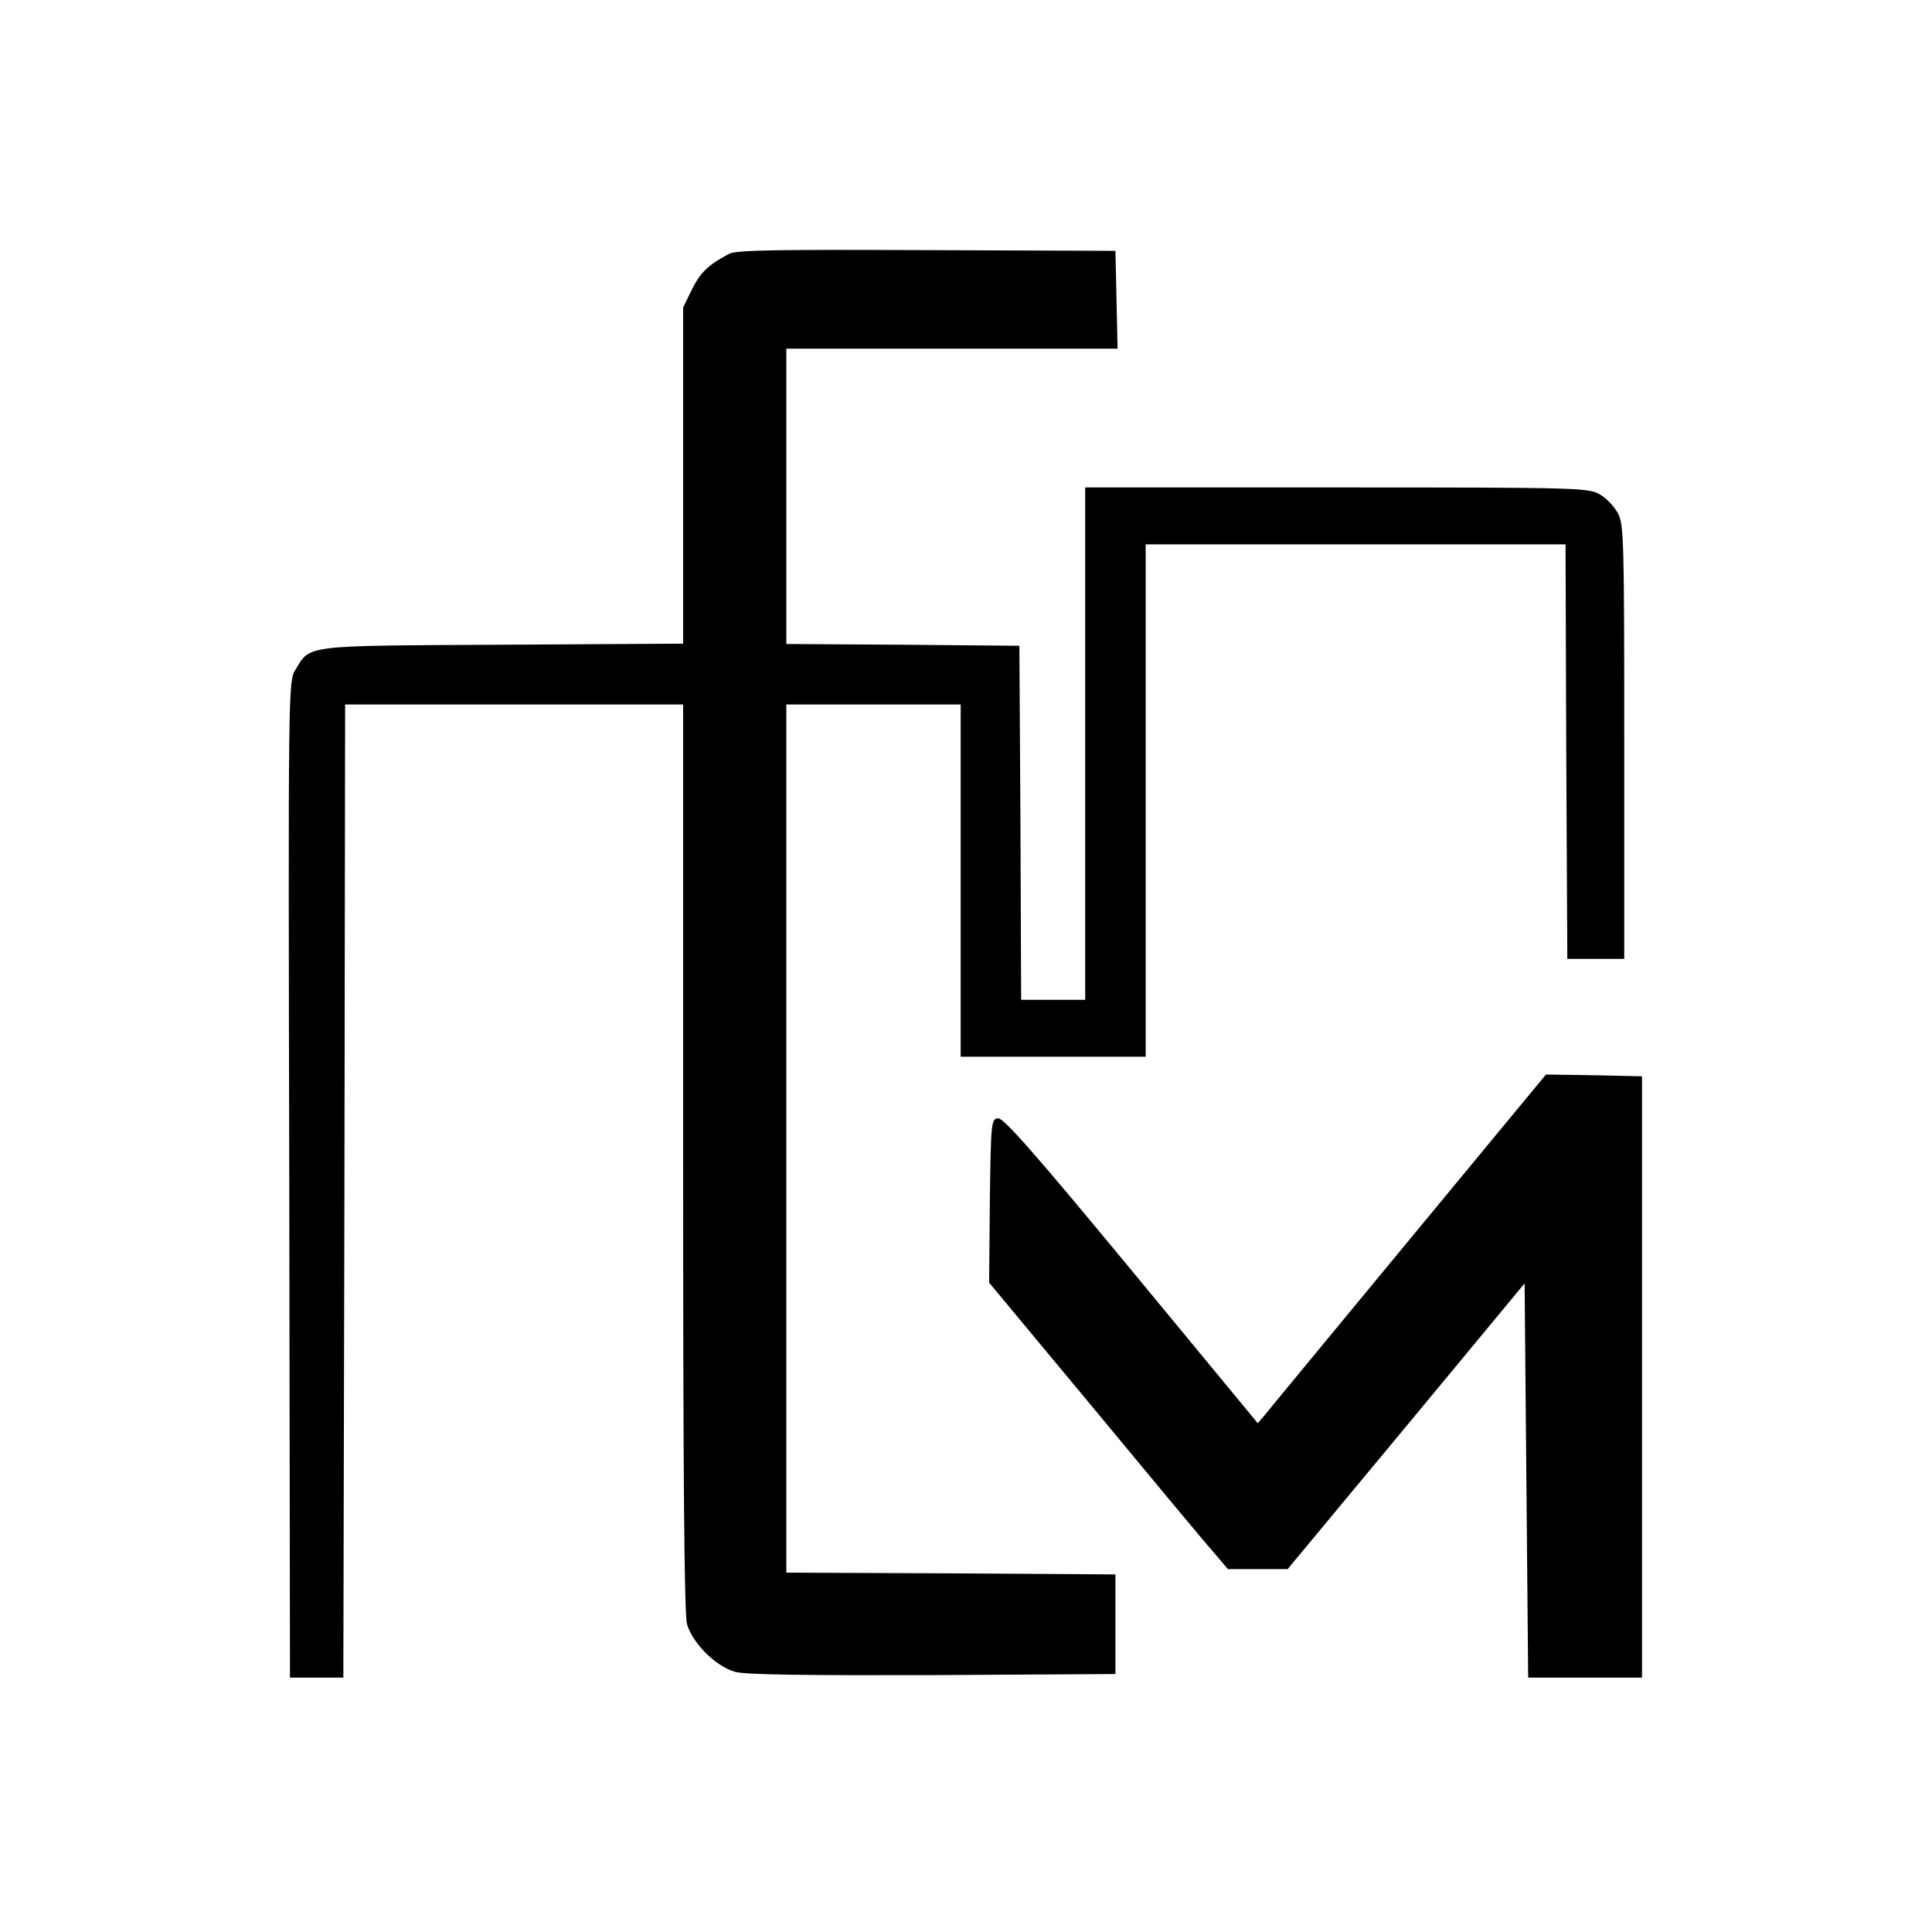 <?xml version="1.0" standalone="no"?>
<!DOCTYPE svg PUBLIC "-//W3C//DTD SVG 20010904//EN"
 "http://www.w3.org/TR/2001/REC-SVG-20010904/DTD/svg10.dtd">
<svg version="1.0" xmlns="http://www.w3.org/2000/svg"
 width="543pt" height="543pt" viewBox="0 0 543 543"
 preserveAspectRatio="xMidYMid meet">
<g transform="translate(0,543) scale(0.1,-0.1)"
fill="#000000" stroke="none">
<path d="M2050 4717 c-59 -31 -81 -52 -105 -100 l-25 -51 0 -473 0 -472 -508
-3 c-564 -3 -539 0 -582 -71 -20 -31 -20 -59 -17 -1432 l2 -1400 75 0 75 0 3
1368 2 1367 475 0 475 0 0 -1272 c0 -902 3 -1285 11 -1313 15 -53 82 -120 136
-134 28 -8 202 -10 554 -9 l514 3 0 140 0 140 -462 3 -463 2 0 1220 0 1220
245 0 245 0 0 -495 0 -495 260 0 260 0 0 720 0 720 590 0 590 0 2 -582 3 -583
80 0 80 0 0 610 c0 568 -1 612 -18 643 -10 18 -32 42 -50 52 -31 19 -55 20
-739 20 l-708 0 0 -720 0 -720 -90 0 -90 0 -2 498 -3 497 -327 3 -328 2 0 415
0 415 465 0 466 0 -3 138 -3 137 -530 2 c-422 2 -535 0 -555 -10z"/>
<path d="M3959 1943 c-213 -258 -395 -478 -405 -491 l-19 -22 -355 430 c-271
328 -360 429 -375 427 -19 -2 -20 -10 -23 -232 l-2 -230 291 -350 c159 -192
310 -374 335 -402 l45 -53 84 0 84 0 333 401 333 402 5 -554 5 -554 160 0 160
0 0 845 0 845 -135 3 -135 2 -386 -467z"/>
</g>
</svg>
